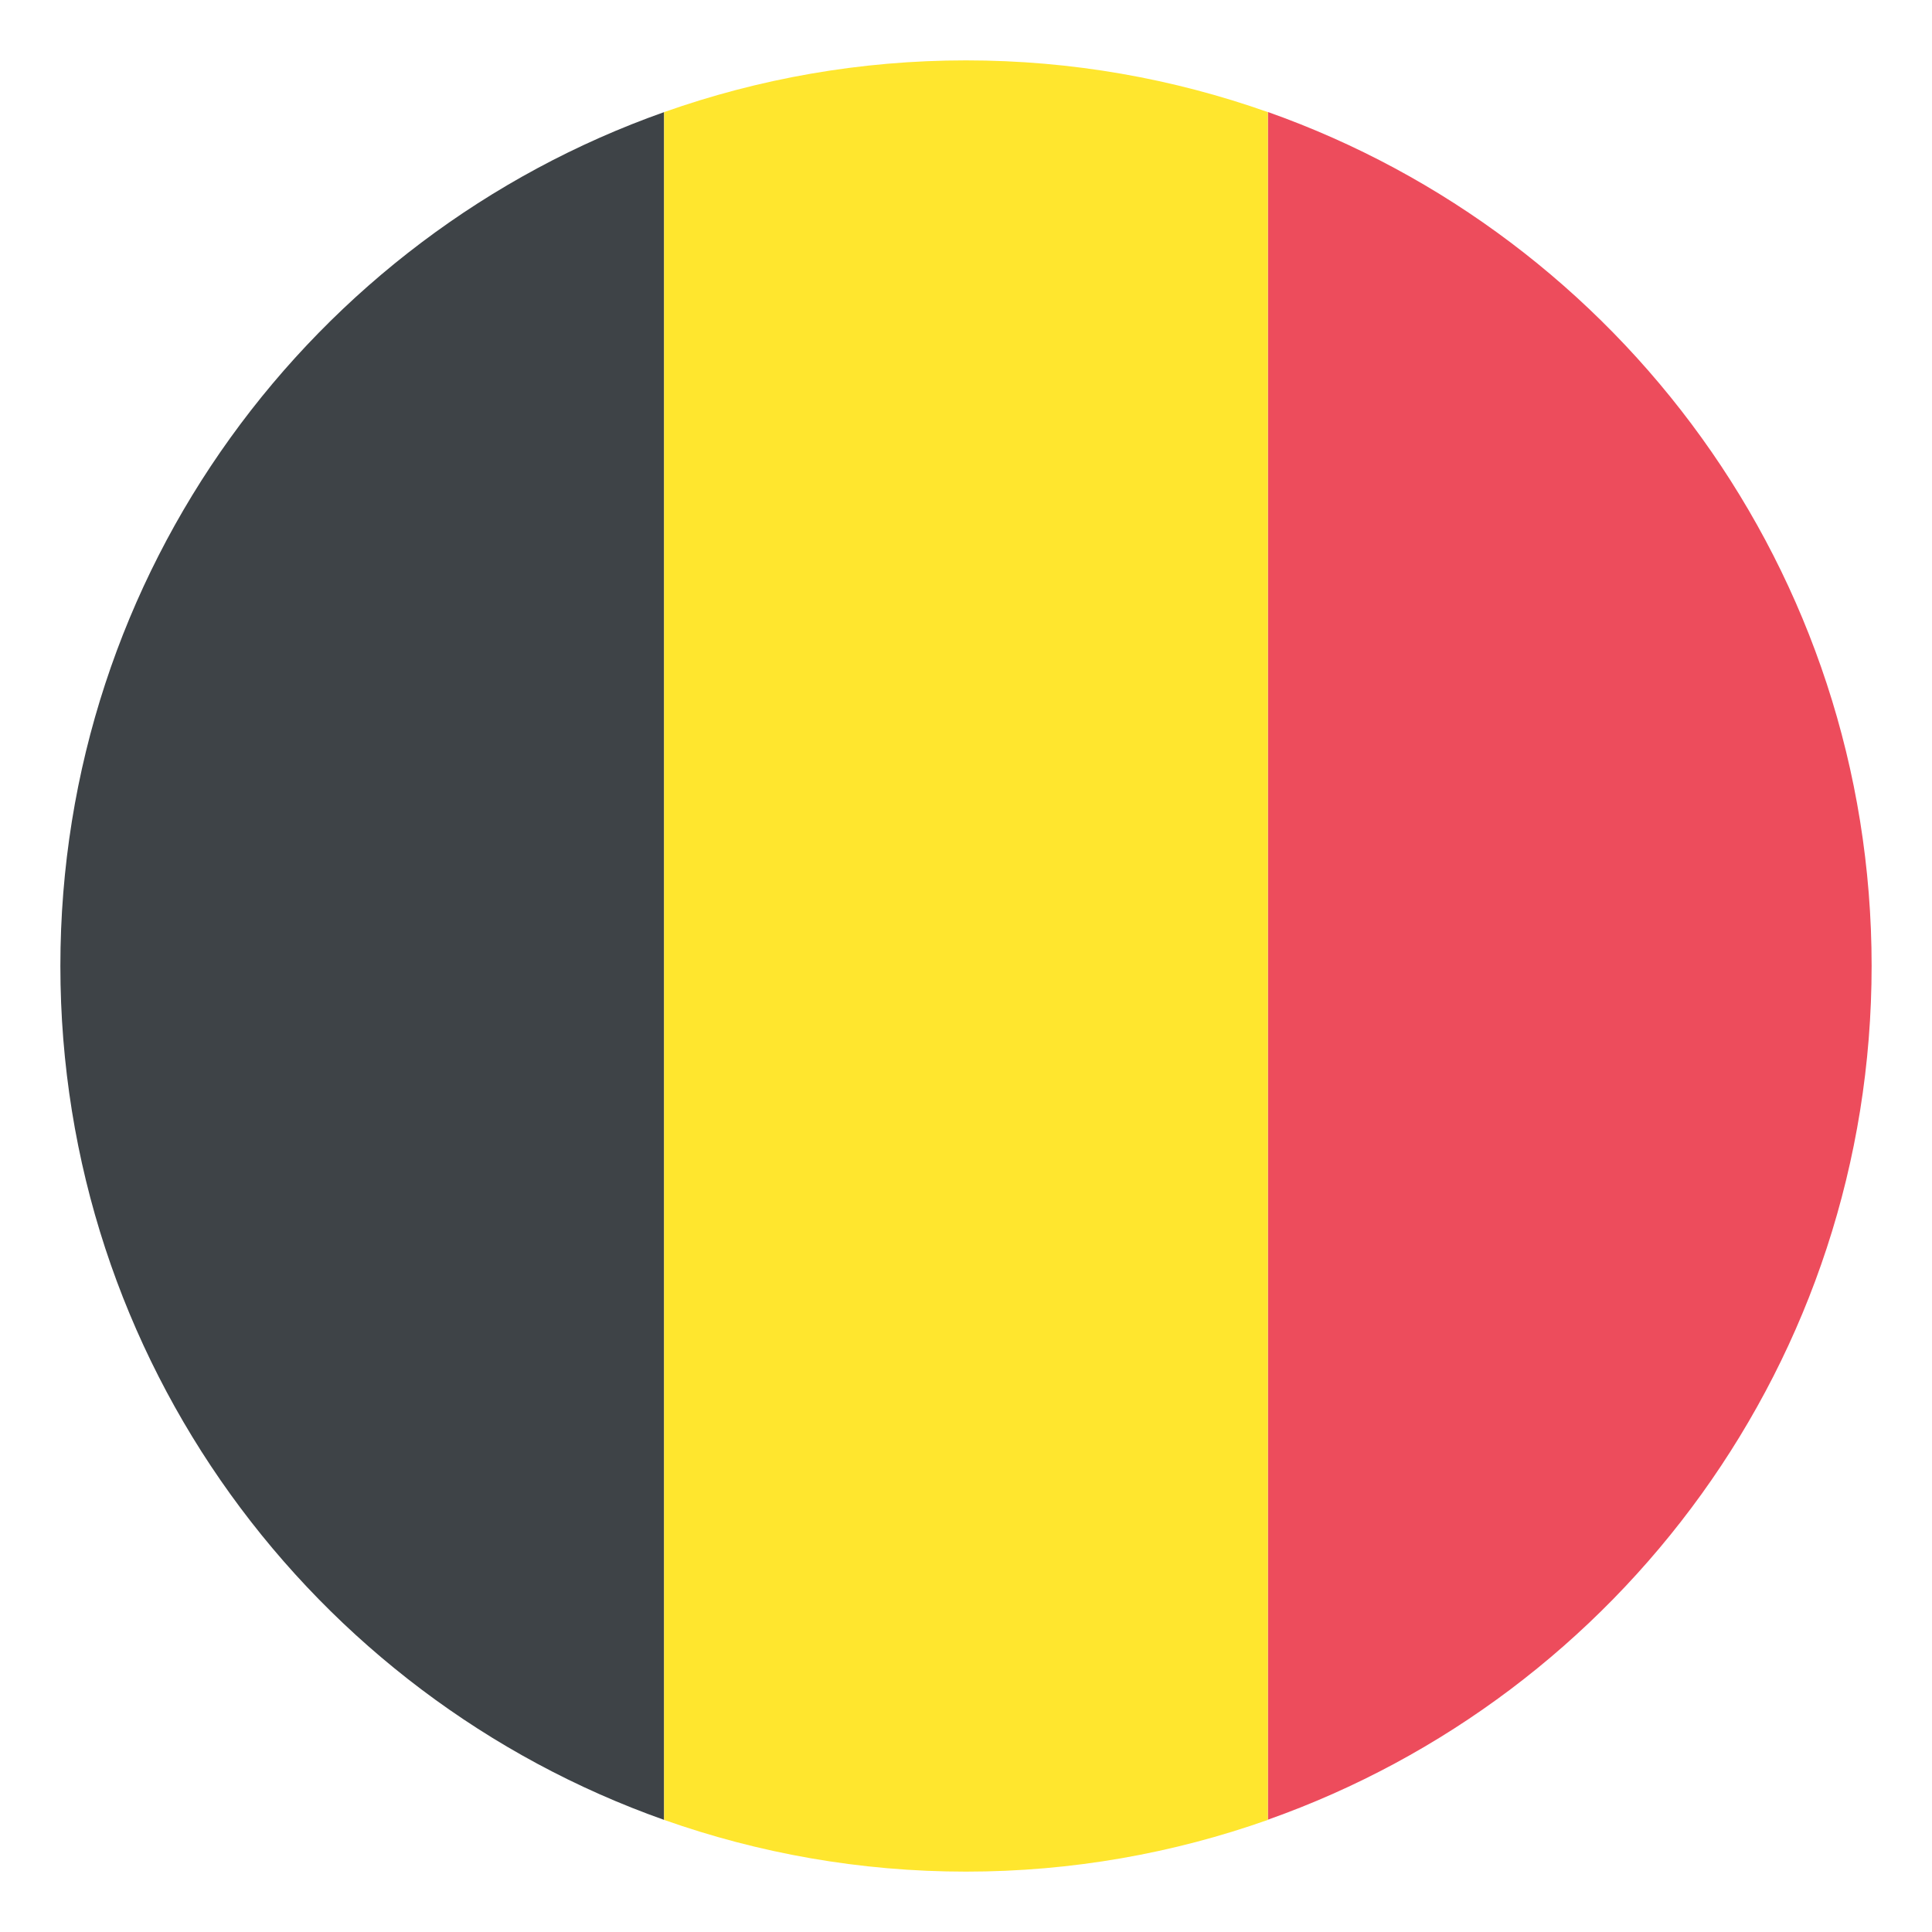<svg xmlns="http://www.w3.org/2000/svg" viewBox="0 0 64 64" enable-background="new 0 0 64 64"><path fill="#ed4c5c" d="m62 32c0-13.06-8.35-24.17-20-28.29v56.57c11.65-4.119 20-15.225 20-28.29"/><path fill="#3e4347" d="M2,32c0,13.061,8.35,24.167,20,28.286V3.714C10.35,7.833,2,18.939,2,32z"/><path fill="#ffe62e" d="M42,3.714C38.872,2.607,35.508,2,32,2s-6.872,0.607-10,1.714v56.572C25.129,61.393,28.493,62,32,62
		s6.872-0.607,10-1.714V3.714z"/></svg>